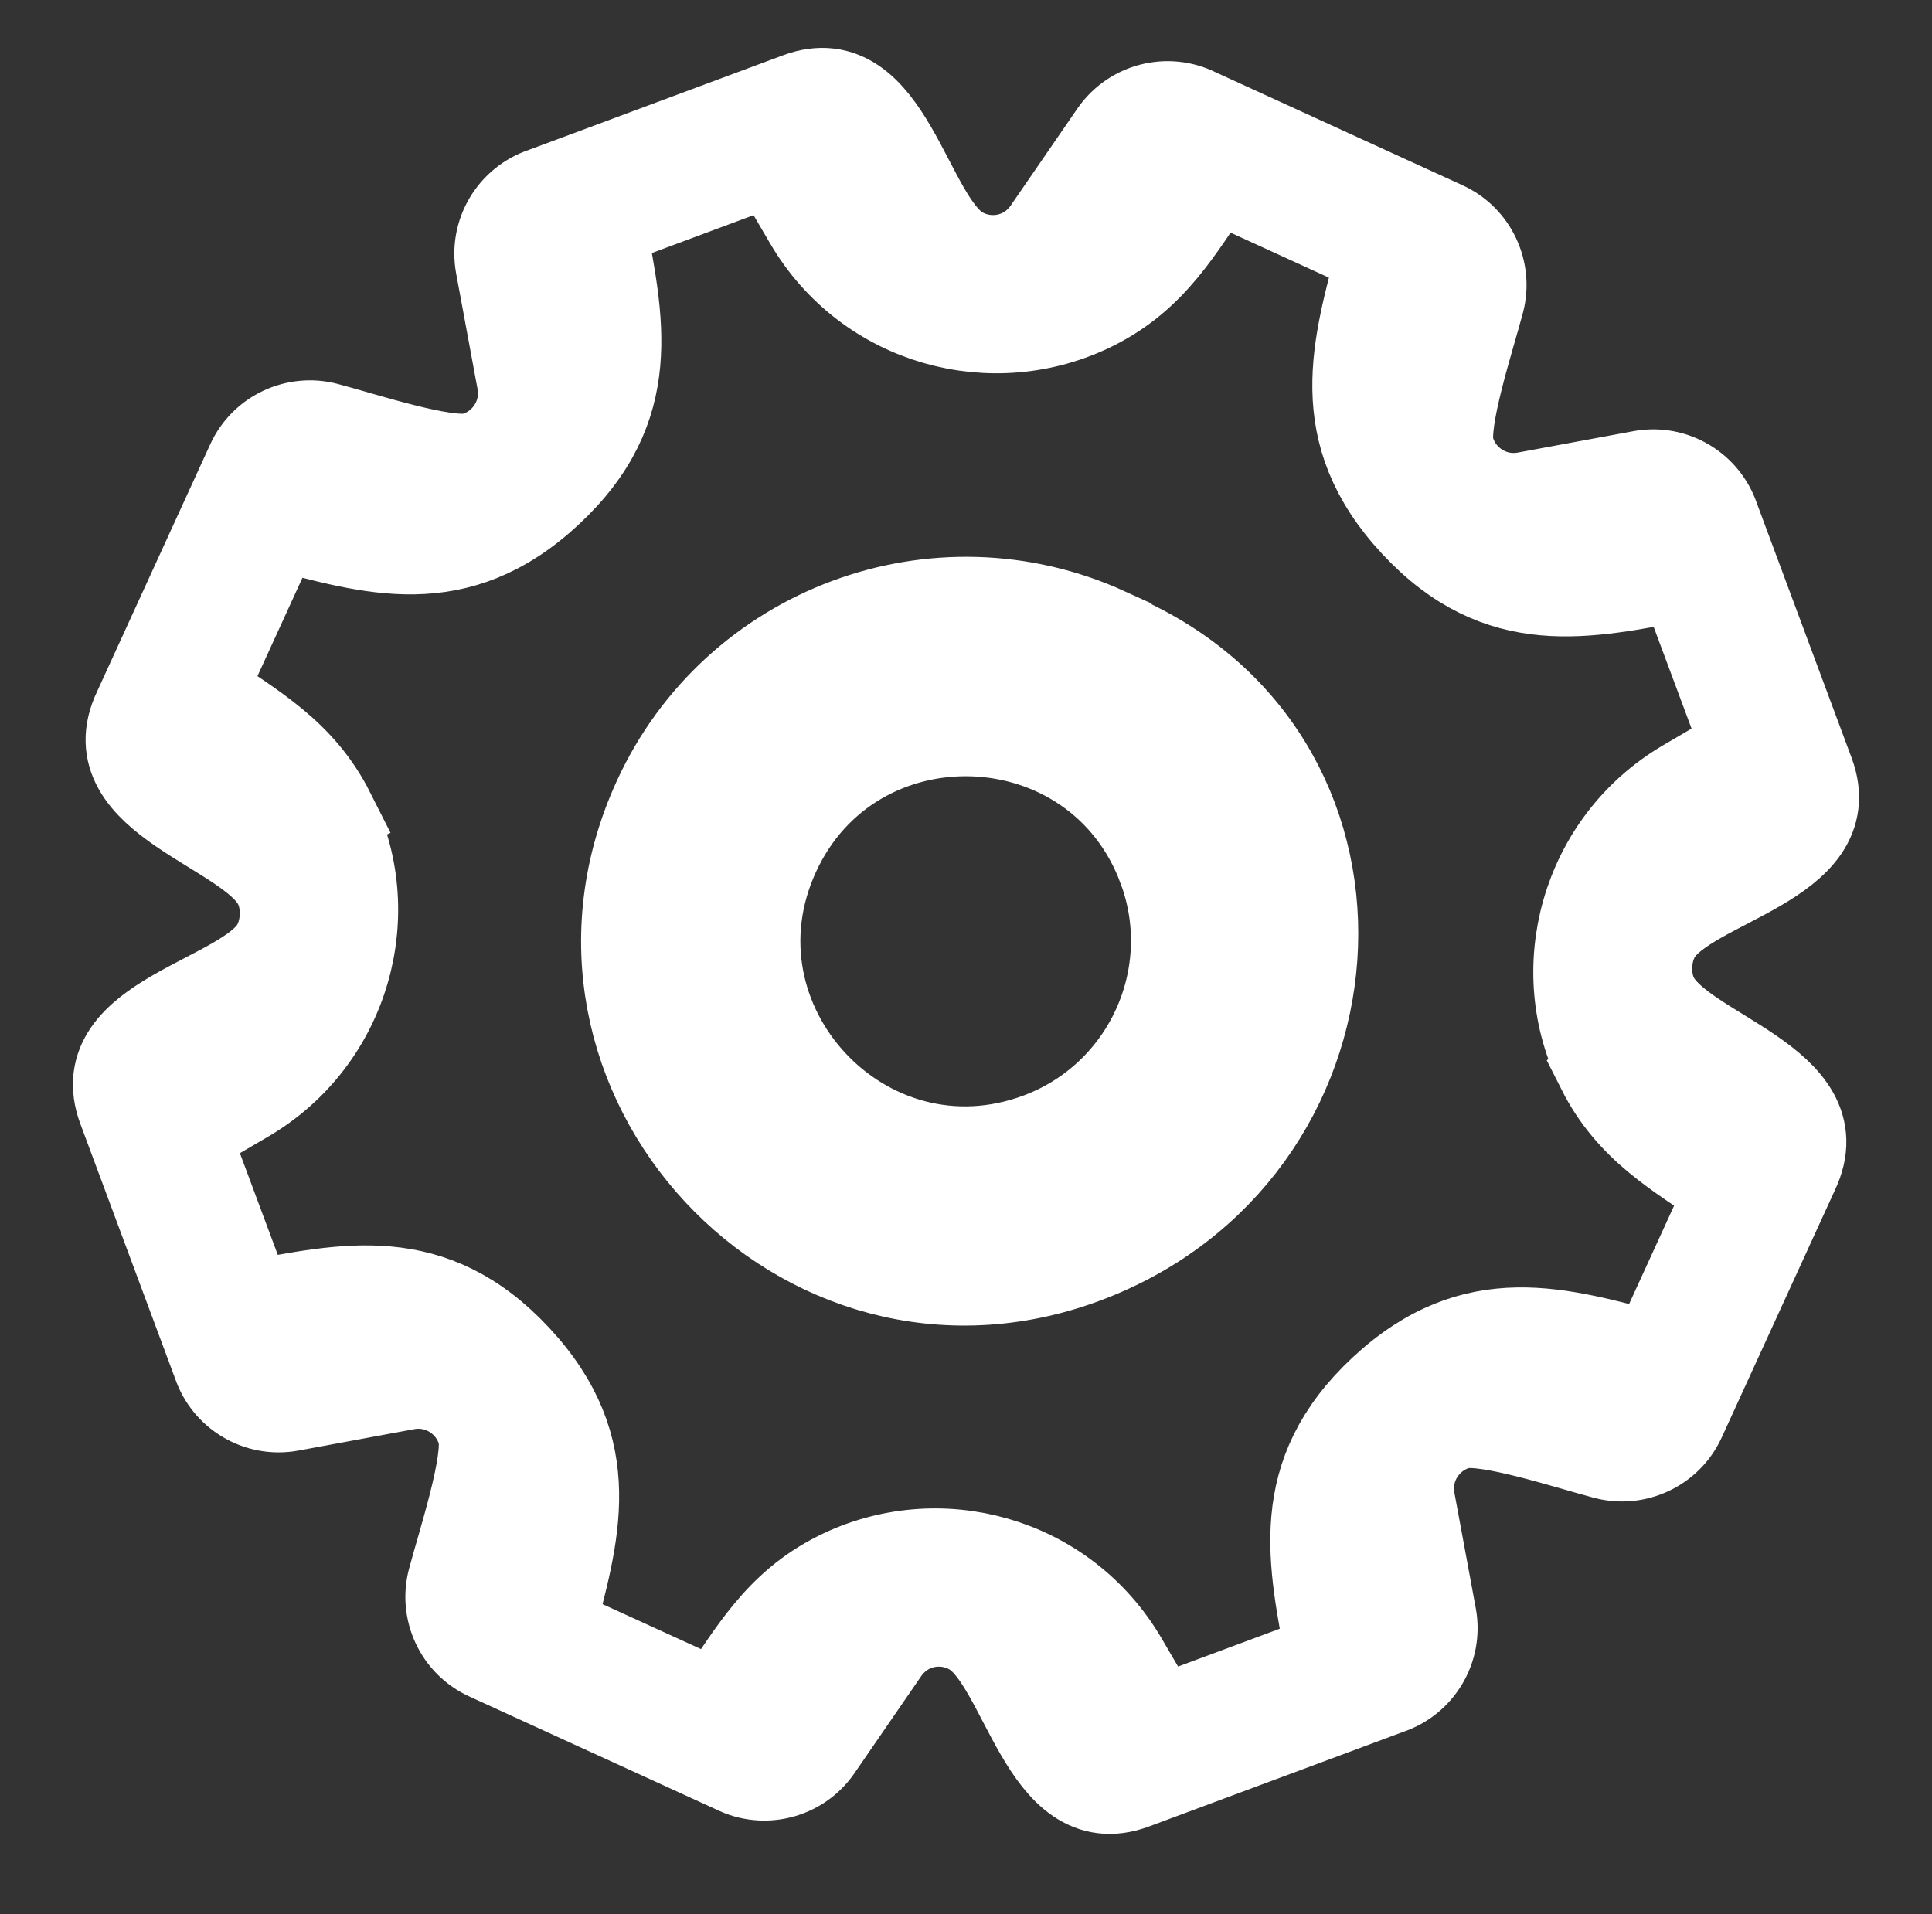<?xml version="1.0" encoding="UTF-8"?>
<svg id="Livello_1" data-name="Livello 1" xmlns="http://www.w3.org/2000/svg" viewBox="0 0 65.141 64.545">
  <rect x="0" y="0" width="65.141" height="64.545" fill="#333333" stroke="none"/>
  <defs>
    <style>
      .cls-1 {
        fill: #fff;
        fill-rule: evenodd;
        stroke: #fff;
        stroke-miterlimit: 10;
        stroke-width: 3px;
      }
    </style>
  </defs>
  <path class="cls-1" d="M29.82,55.676l-2.247,3.268c-.626.908-1.819,1.198-2.78.717l-8.345-3.819c-.981-.448-1.474-1.532-1.21-2.544.327-1.243,1.253-4.033,1.021-4.951-.267-1.067-1.354-1.854-2.566-1.63l-3.902.722c-1.089.199-2.136-.443-2.476-1.464l-3.198-8.595c-1.127-3.027,4.101-3.646,5.168-5.427.367-.614.4-1.507.081-2.146l-.003.003c-.946-1.879-6.164-2.851-4.73-5.857l3.819-8.345c.448-.981,1.532-1.474,2.544-1.213,1.243.325,4.033,1.253,4.951,1.021,1.067-.267,1.854-1.354,1.63-2.566l-.722-3.9c-.199-1.089.443-2.136,1.464-2.476l8.597-3.2c3.027-1.127,3.646,4.101,5.429,5.168.938.561,2.257.377,2.971-.664l2.247-3.268c.629-.908,1.819-1.198,2.78-.717l8.345,3.819c.981.448,1.474,1.532,1.213,2.544-.327,1.243-1.253,4.033-1.021,4.951.269,1.067,1.354,1.854,2.566,1.63l3.902-.722c1.089-.199,2.136.443,2.476,1.464l3.2,8.597c1.127,3.027-4.101,3.646-5.168,5.427-.367.616-.4,1.507-.083,2.146l.003-.003c.943,1.877,6.164,2.851,4.73,5.857l-3.819,8.345c-.448.981-1.532,1.474-2.544,1.213-1.243-.325-4.033-1.253-4.951-1.021-1.067.267-1.854,1.354-1.63,2.566l.722,3.9c.199,1.089-.443,2.136-1.464,2.476l-8.597,3.2c-3.027,1.127-3.646-4.103-5.429-5.168-.941-.566-2.257-.38-2.974.662l-0-0ZM37.329,21.316c-5.746-2.629-12.542-.101-15.171,5.648-4.229,9.241,4.863,19.04,14.401,15.491,9.536-3.547,10.577-16.631,1.334-20.86l-.564-.279ZM39.189,29.264c-2.189-5.885-10.433-6.179-13.045-.476-2.612,5.711,3.009,11.749,8.886,9.561,3.653-1.361,5.517-5.434,4.159-9.085v-0ZM24.17,57.5c1.212-1.766,2.076-3.352,4.073-4.358,3.377-1.696,7.624-.562,9.627,2.861l1.193,2.039,5.791-2.154c-.601-3.246-1.305-6.151,1.782-9.023,3.087-2.872,5.945-1.958,9.132-1.123l2.57-5.618c-1.768-1.215-3.352-2.076-4.358-4.073l.003-.003c-1.707-3.313-.575-7.615,2.858-9.627l2.039-1.193-2.157-5.791c-3.246.601-6.154,1.305-9.023-1.782-2.872-3.087-1.958-5.945-1.123-9.132l-5.618-2.57c-1.212,1.766-2.076,3.352-4.073,4.358-3.377,1.696-7.624.562-9.627-2.861l-1.193-2.039-5.791,2.157c.601,3.246,1.305,6.151-1.785,9.023-3.087,2.872-5.945,1.958-9.132,1.123l-2.57,5.618c1.768,1.215,3.352,2.076,4.358,4.073l-.006.003c1.707,3.313.575,7.615-2.858,9.627l-2.039,1.193,2.157,5.791c3.246-.601,6.151-1.305,9.023,1.782,2.872,3.087,1.958,5.945,1.123,9.132l5.623,2.567Z"/>
</svg>